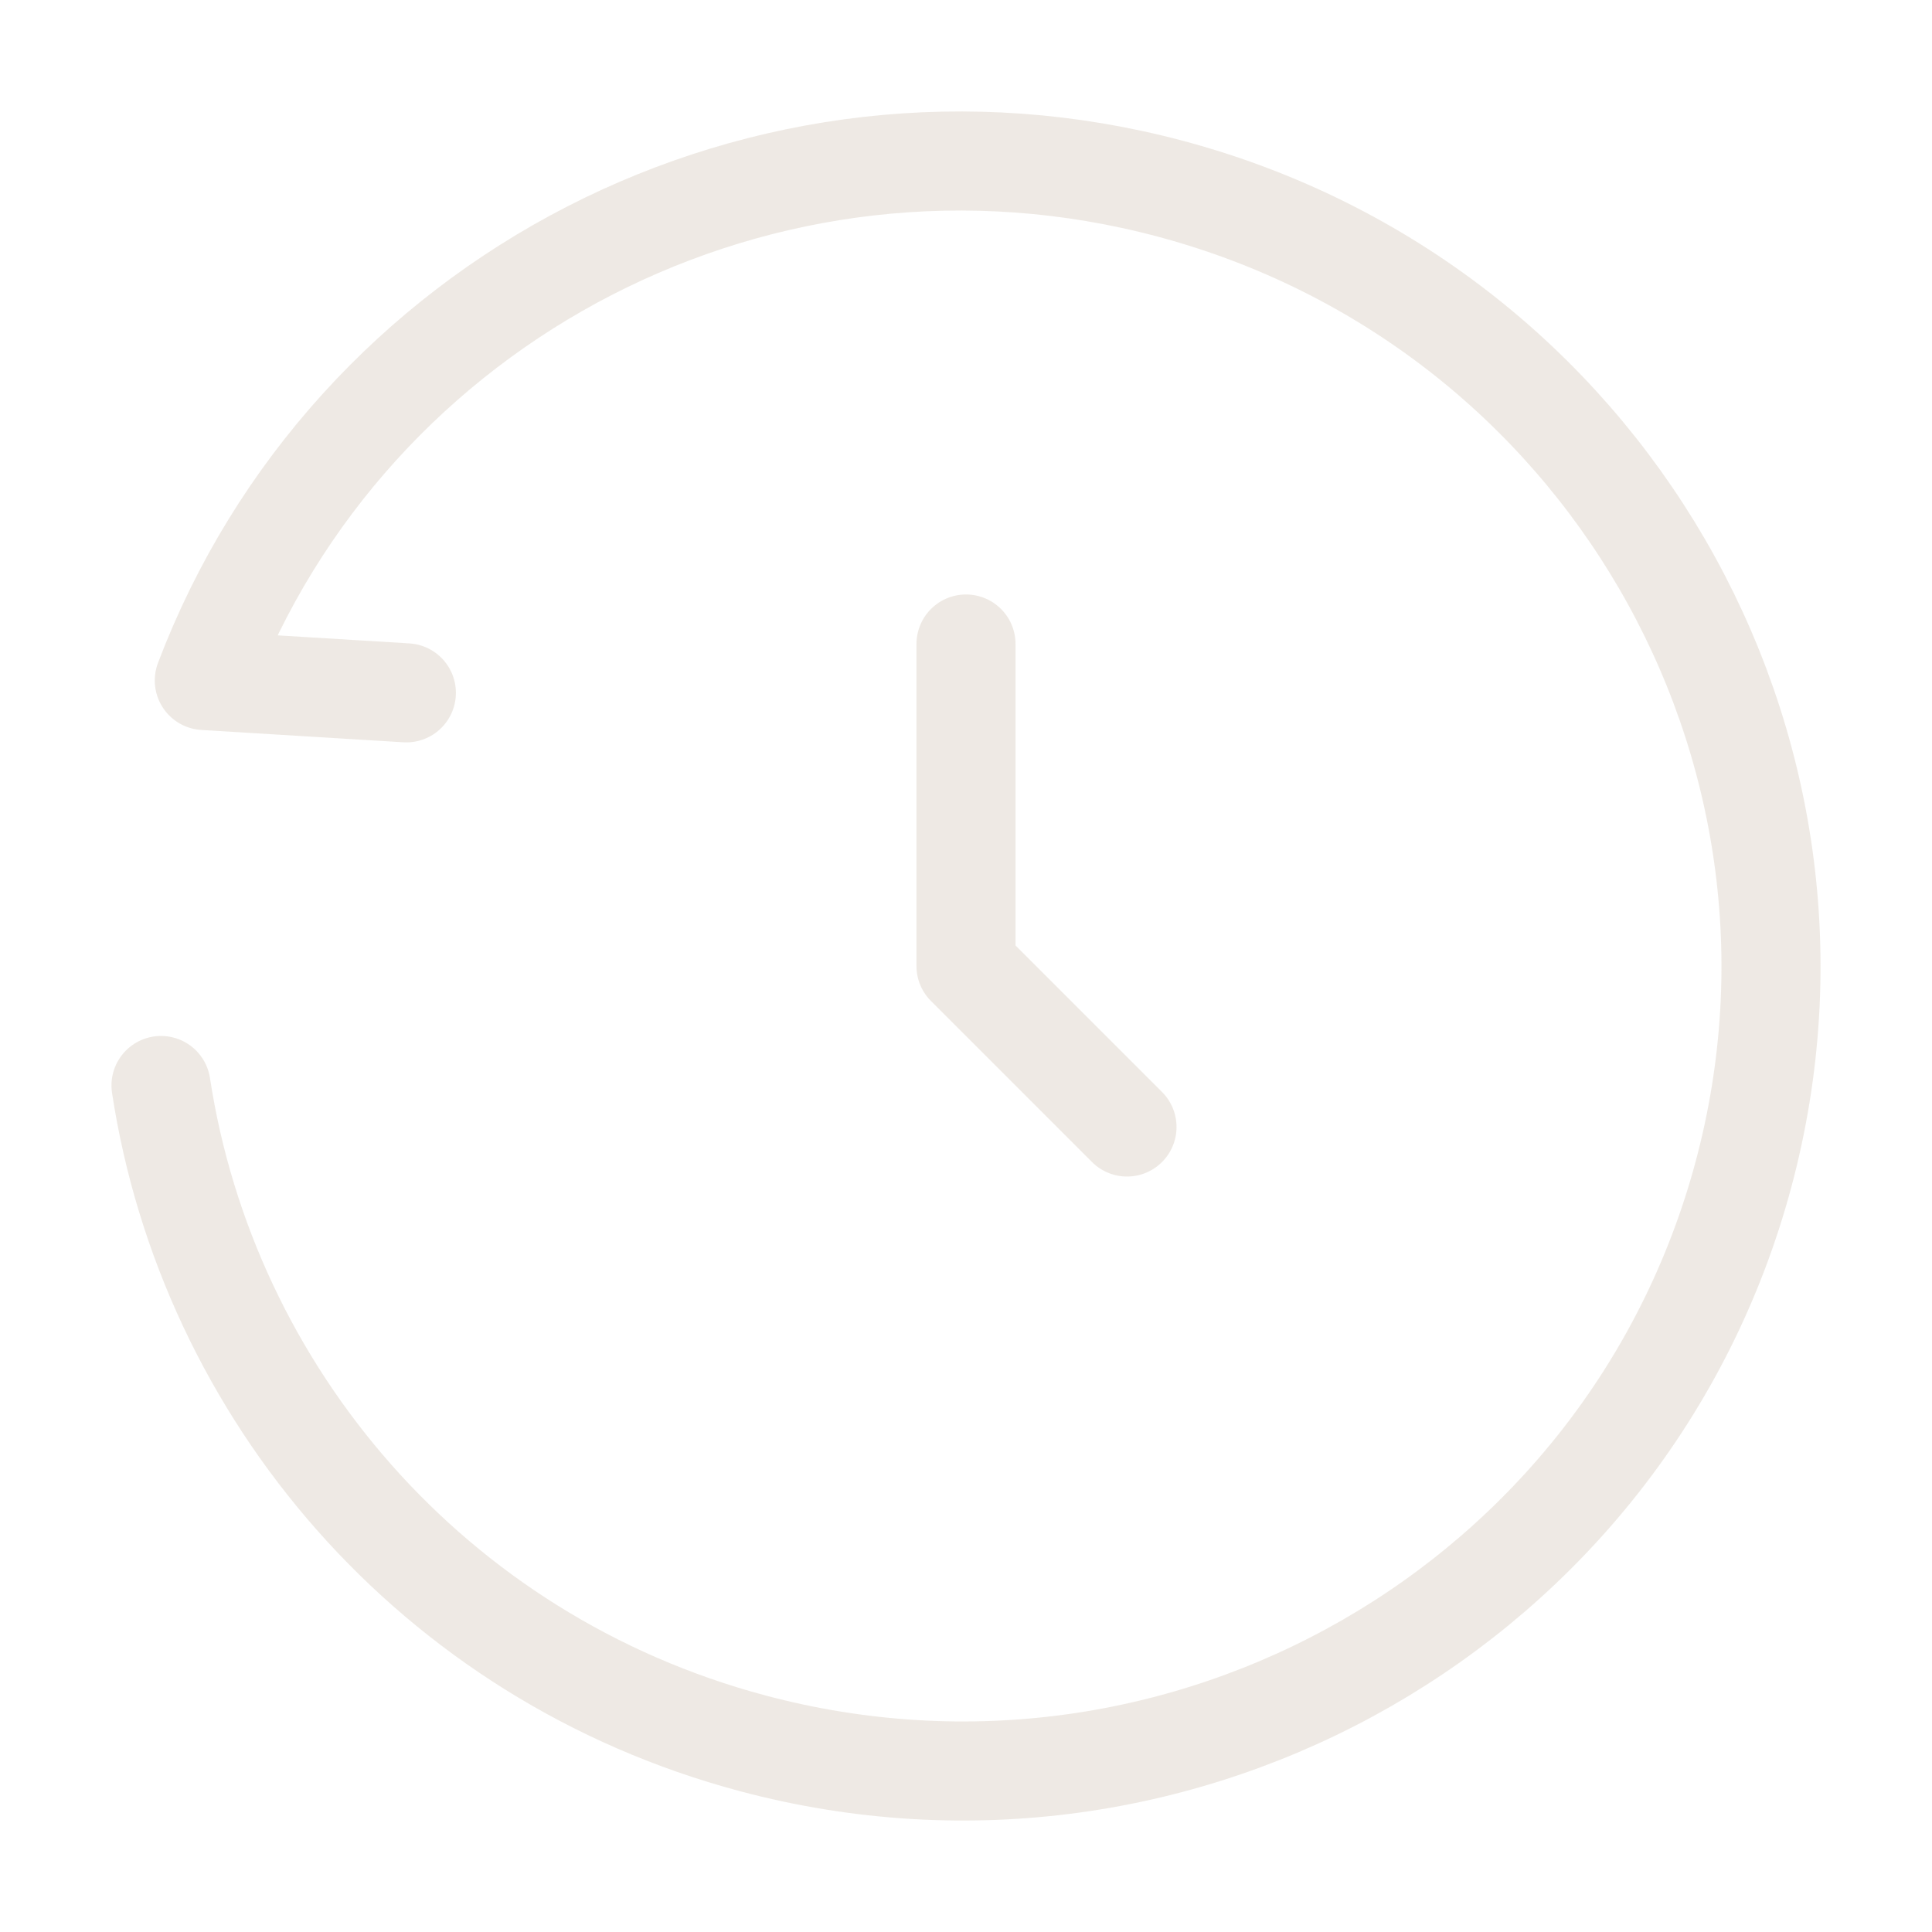 <?xml version="1.0" encoding="UTF-8"?> <svg xmlns="http://www.w3.org/2000/svg" width="39" height="39" viewBox="0 0 39 39" fill="none"><g opacity="0.6"><path d="M8.203 13.986L4.124 13.737C7.048 6.02 15.442 1.625 23.627 3.81C32.344 6.138 37.522 15.049 35.192 23.715C32.862 32.38 23.906 37.517 15.189 35.19C8.717 33.462 4.196 28.104 3.25 21.912" stroke="#E3DBD2" stroke-width="2" stroke-linecap="round" stroke-linejoin="round"></path><path d="M19.5 13V19.5L22.75 22.75" stroke="#E3DBD2" stroke-width="2" stroke-linecap="round" stroke-linejoin="round"></path></g></svg> 